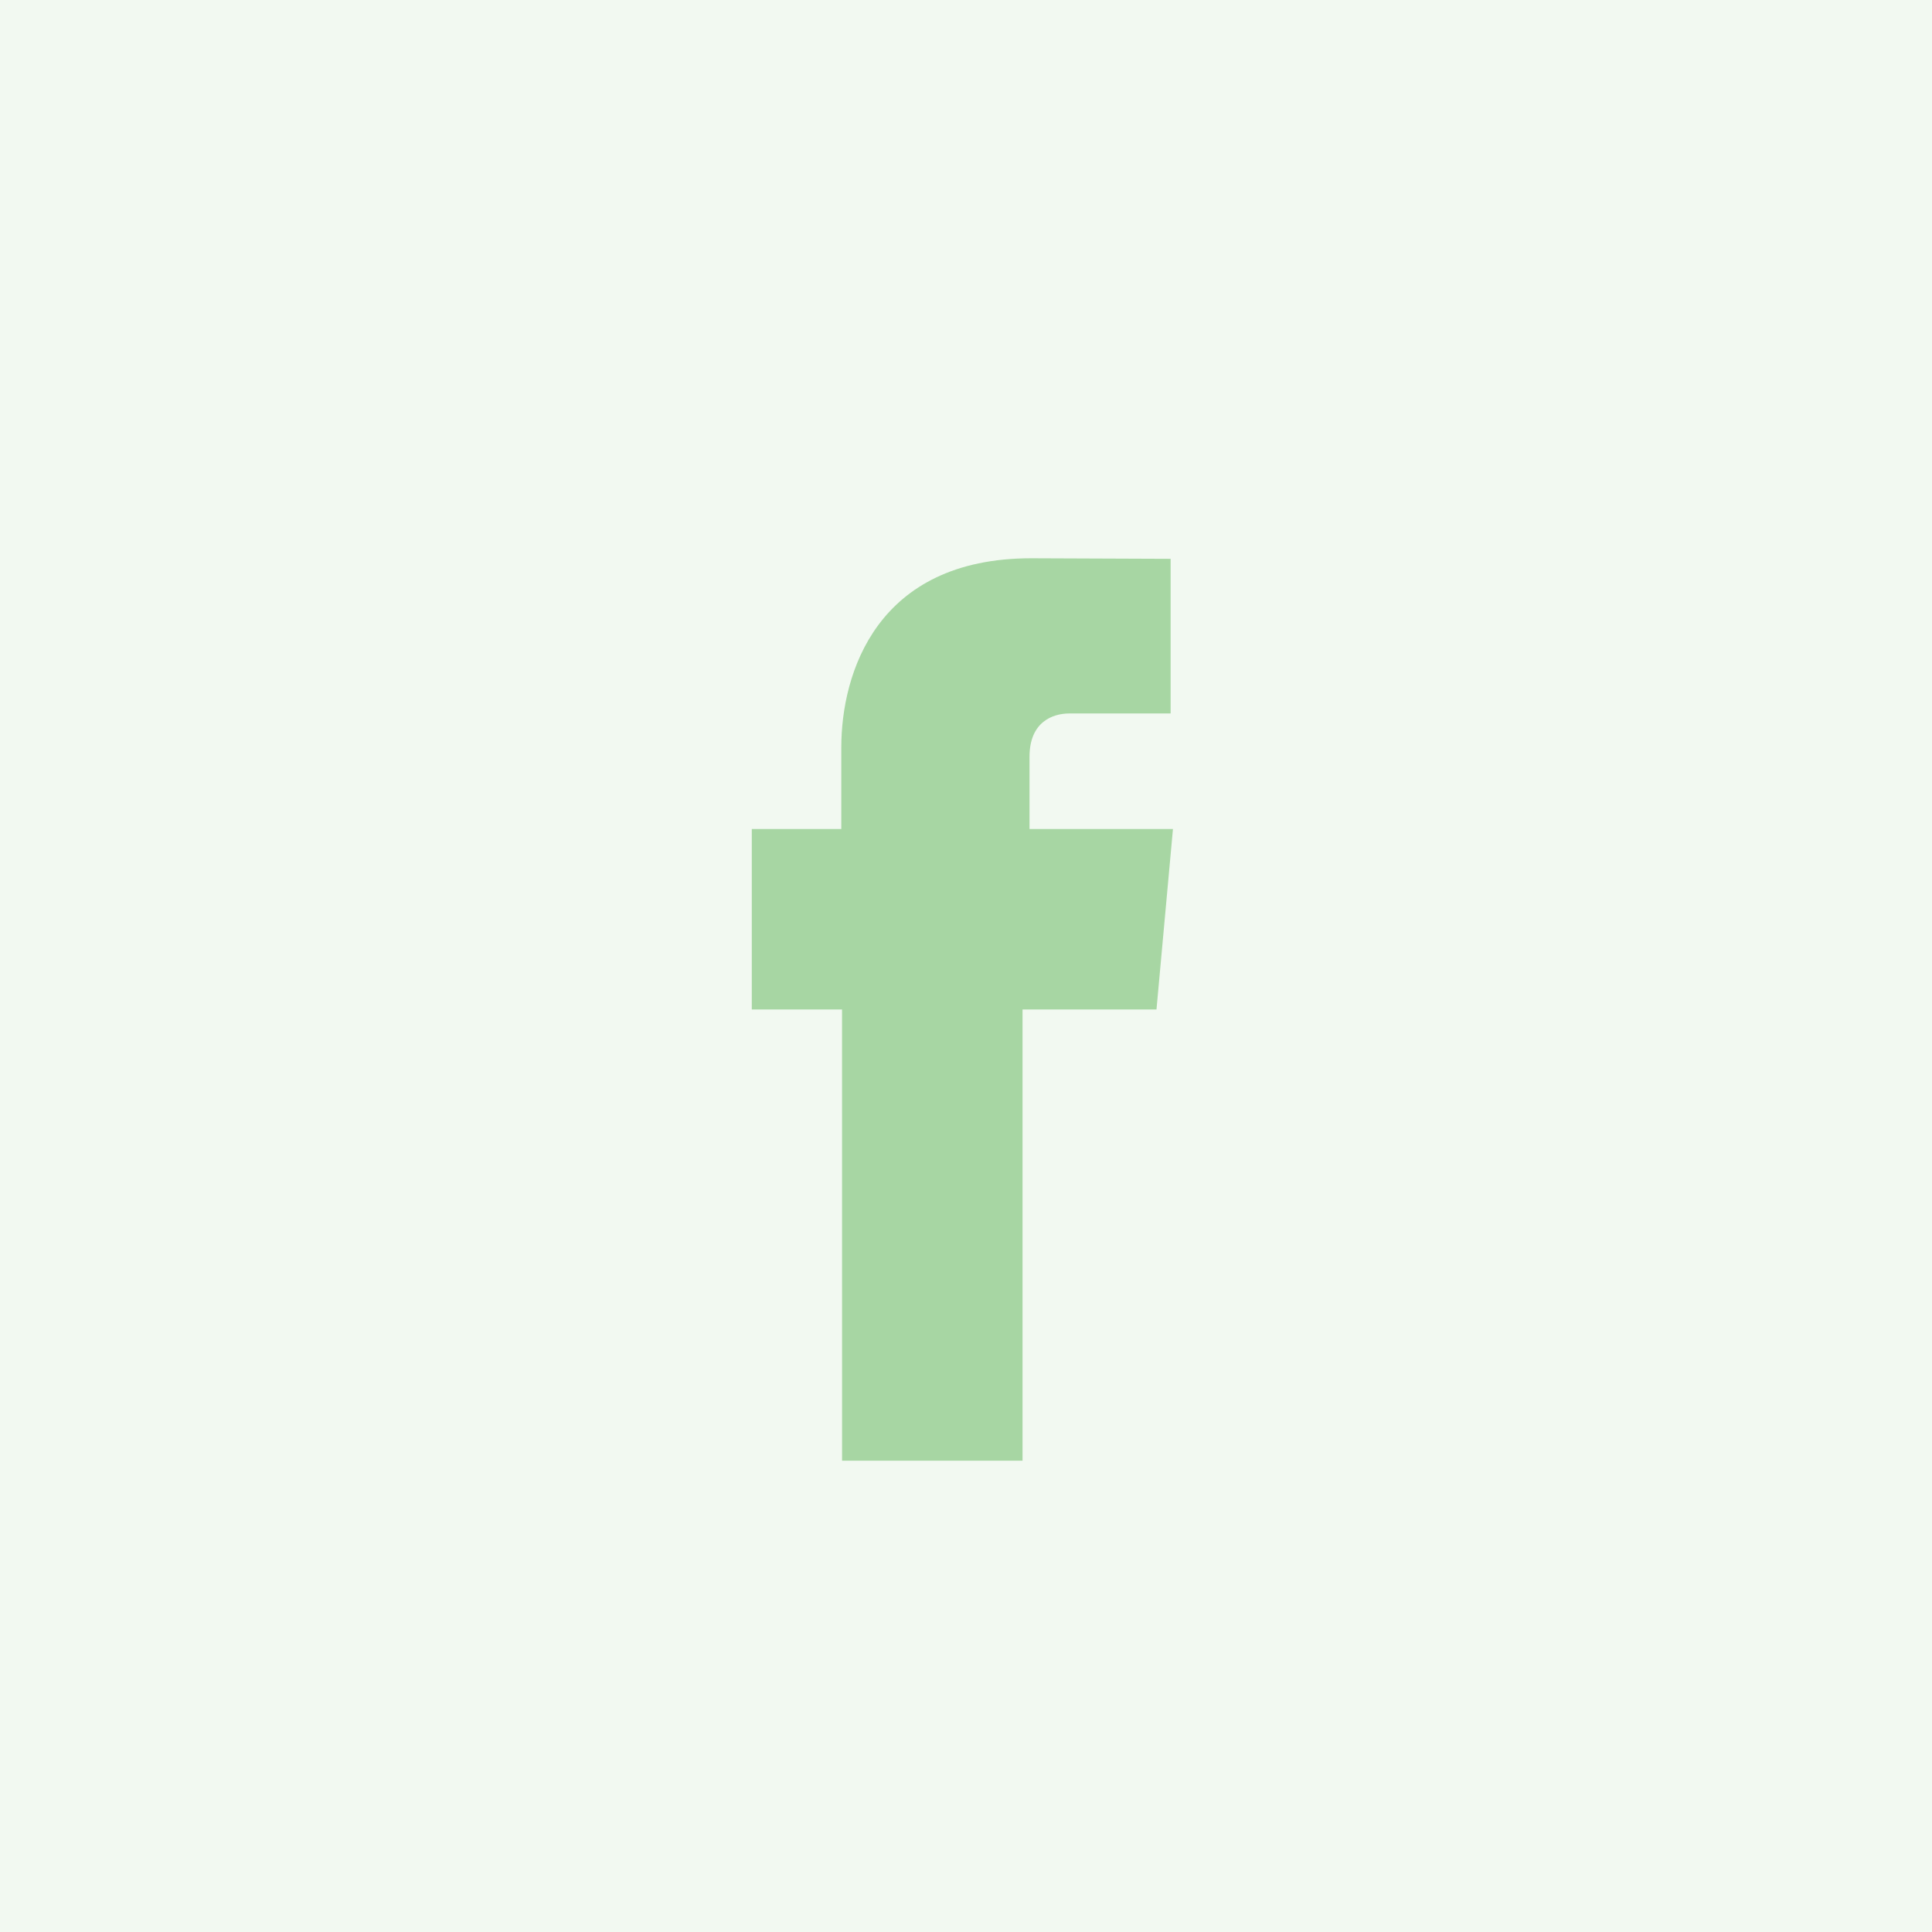 <?xml version="1.0" encoding="iso-8859-1"?>
<!-- Generator: Adobe Illustrator 19.1.0, SVG Export Plug-In . SVG Version: 6.00 Build 0)  -->
<svg version="1.1" id="Grid" xmlns="http://www.w3.org/2000/svg" xmlns:xlink="http://www.w3.org/1999/xlink" x="0px" y="0px"
	 width="52.125px" height="52.125px" viewBox="0 0 52.125 52.125" enable-background="new 0 0 52.125 52.125" xml:space="preserve">
<rect fill="#F2F9F1" width="52.125" height="52.125"/>
<g>
	<path fill="#A7D6A3" d="M22.719,39.409h4.869c0,0,0-6.722,0-12.174h3.614l0.444-4.869h-3.87v-1.947c0-0.949,0.632-1.17,1.076-1.17
		c0.444,0,2.731,0,2.731,0v-4.172l-3.761-0.015c-4.175,0-5.124,3.112-5.124,5.103v2.201h-2.415v4.869h2.435
		C22.719,32.753,22.719,39.409,22.719,39.409z"/>
</g>
</svg>
